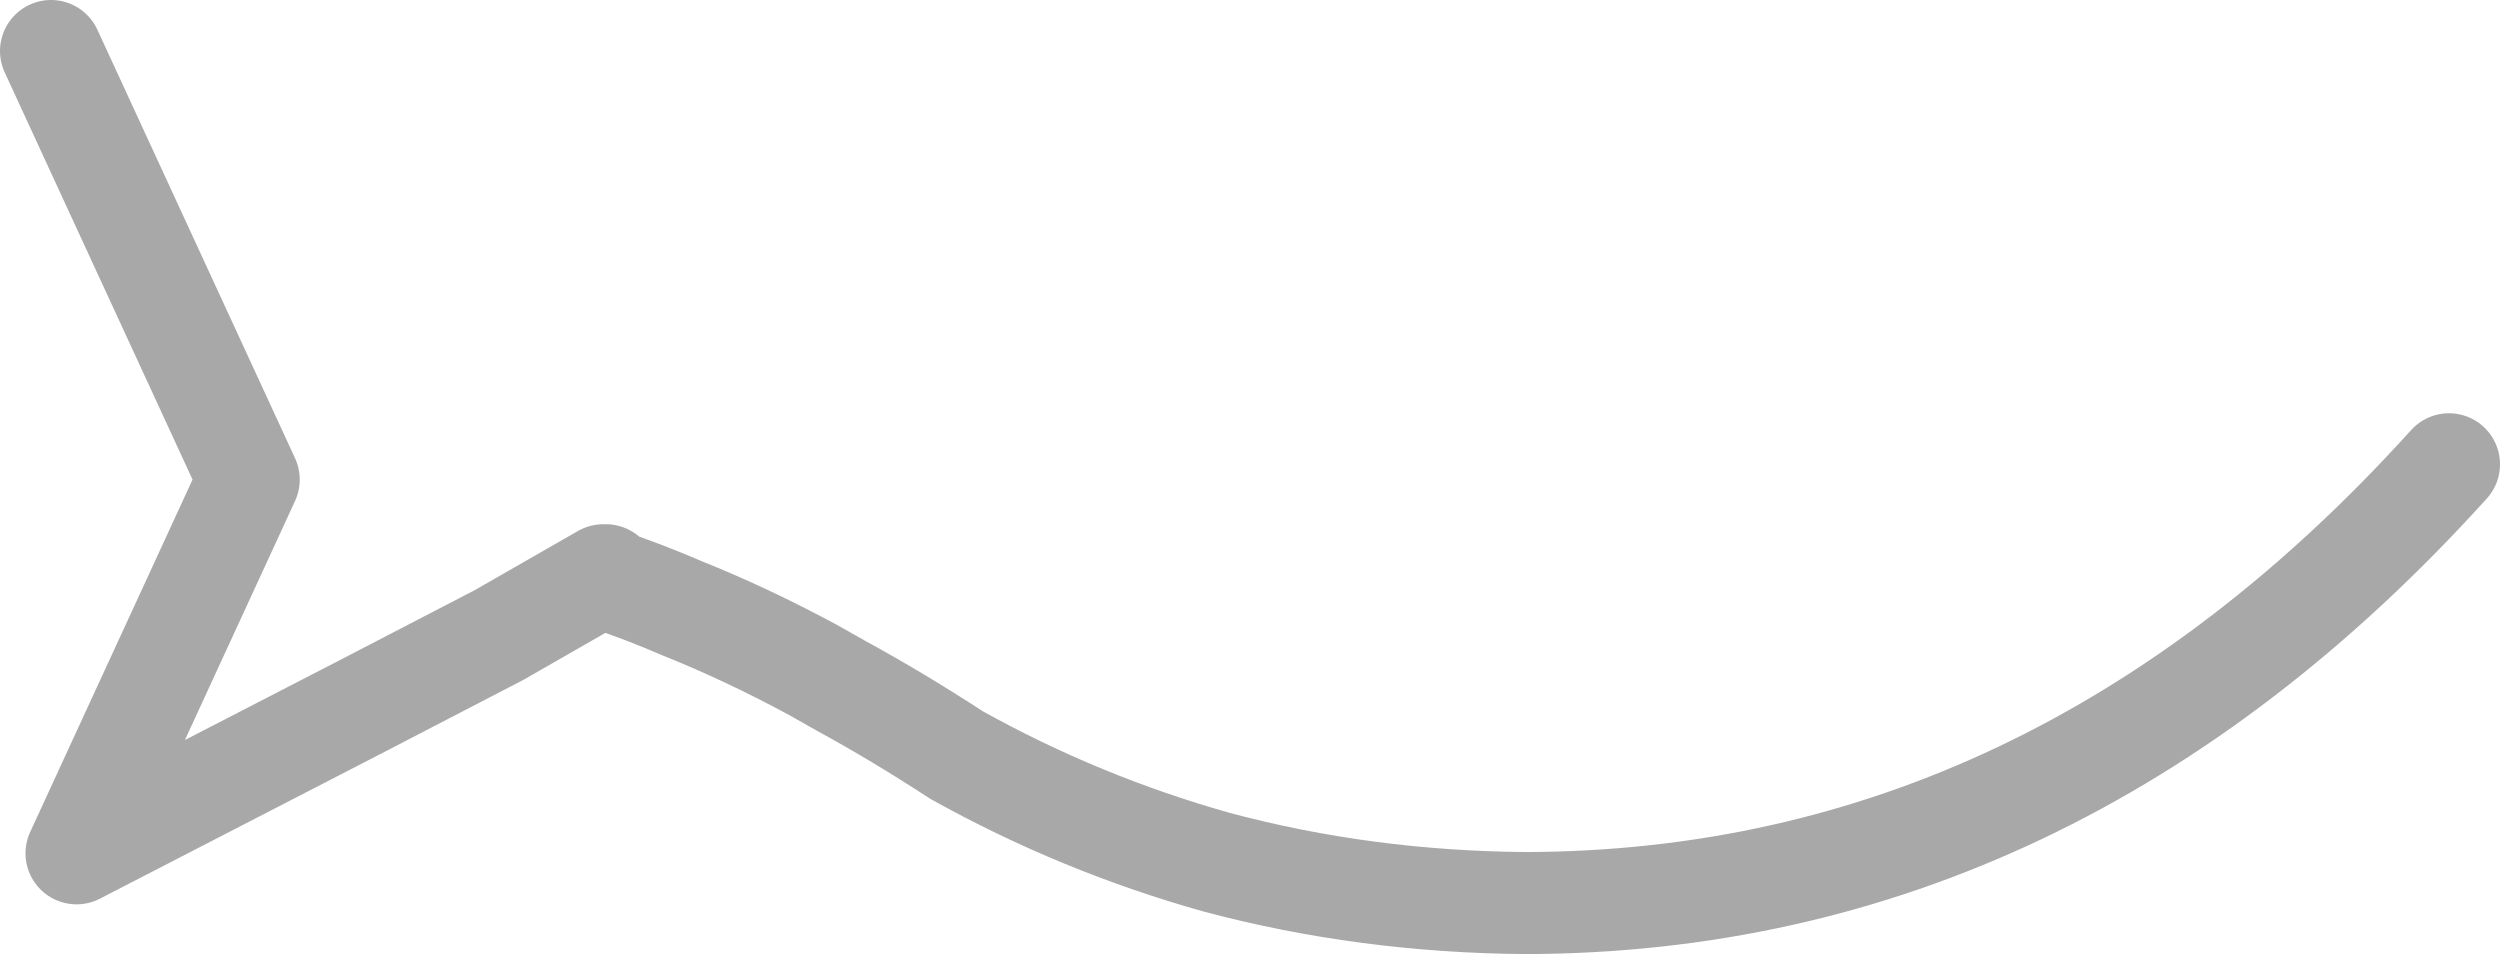 <?xml version="1.0" encoding="UTF-8" standalone="no"?>
<svg xmlns:xlink="http://www.w3.org/1999/xlink" height="37.4px" width="98.0px" xmlns="http://www.w3.org/2000/svg">
  <g transform="matrix(1.0, 0.0, 0.0, 1.0, 53.85, 18.25)">
    <path d="M42.15 -0.05 Q26.65 17.1 5.95 17.15 -0.35 17.1 -6.15 15.55 -11.5 14.05 -16.35 11.35 -18.65 9.85 -20.85 8.65 L-22.0 8.0 Q-24.6 6.6 -27.1 5.6 -28.6 4.95 -30.1 4.45 L-30.1 4.3 -30.2 4.3 -34.3 6.65 -39.7 9.45 -50.85 15.2 -44.1 0.55 -51.85 -16.25" fill="none" stroke="#000000" stroke-linecap="round" stroke-linejoin="round" stroke-opacity="0.341" stroke-width="4.0"/>
  </g>
</svg>
